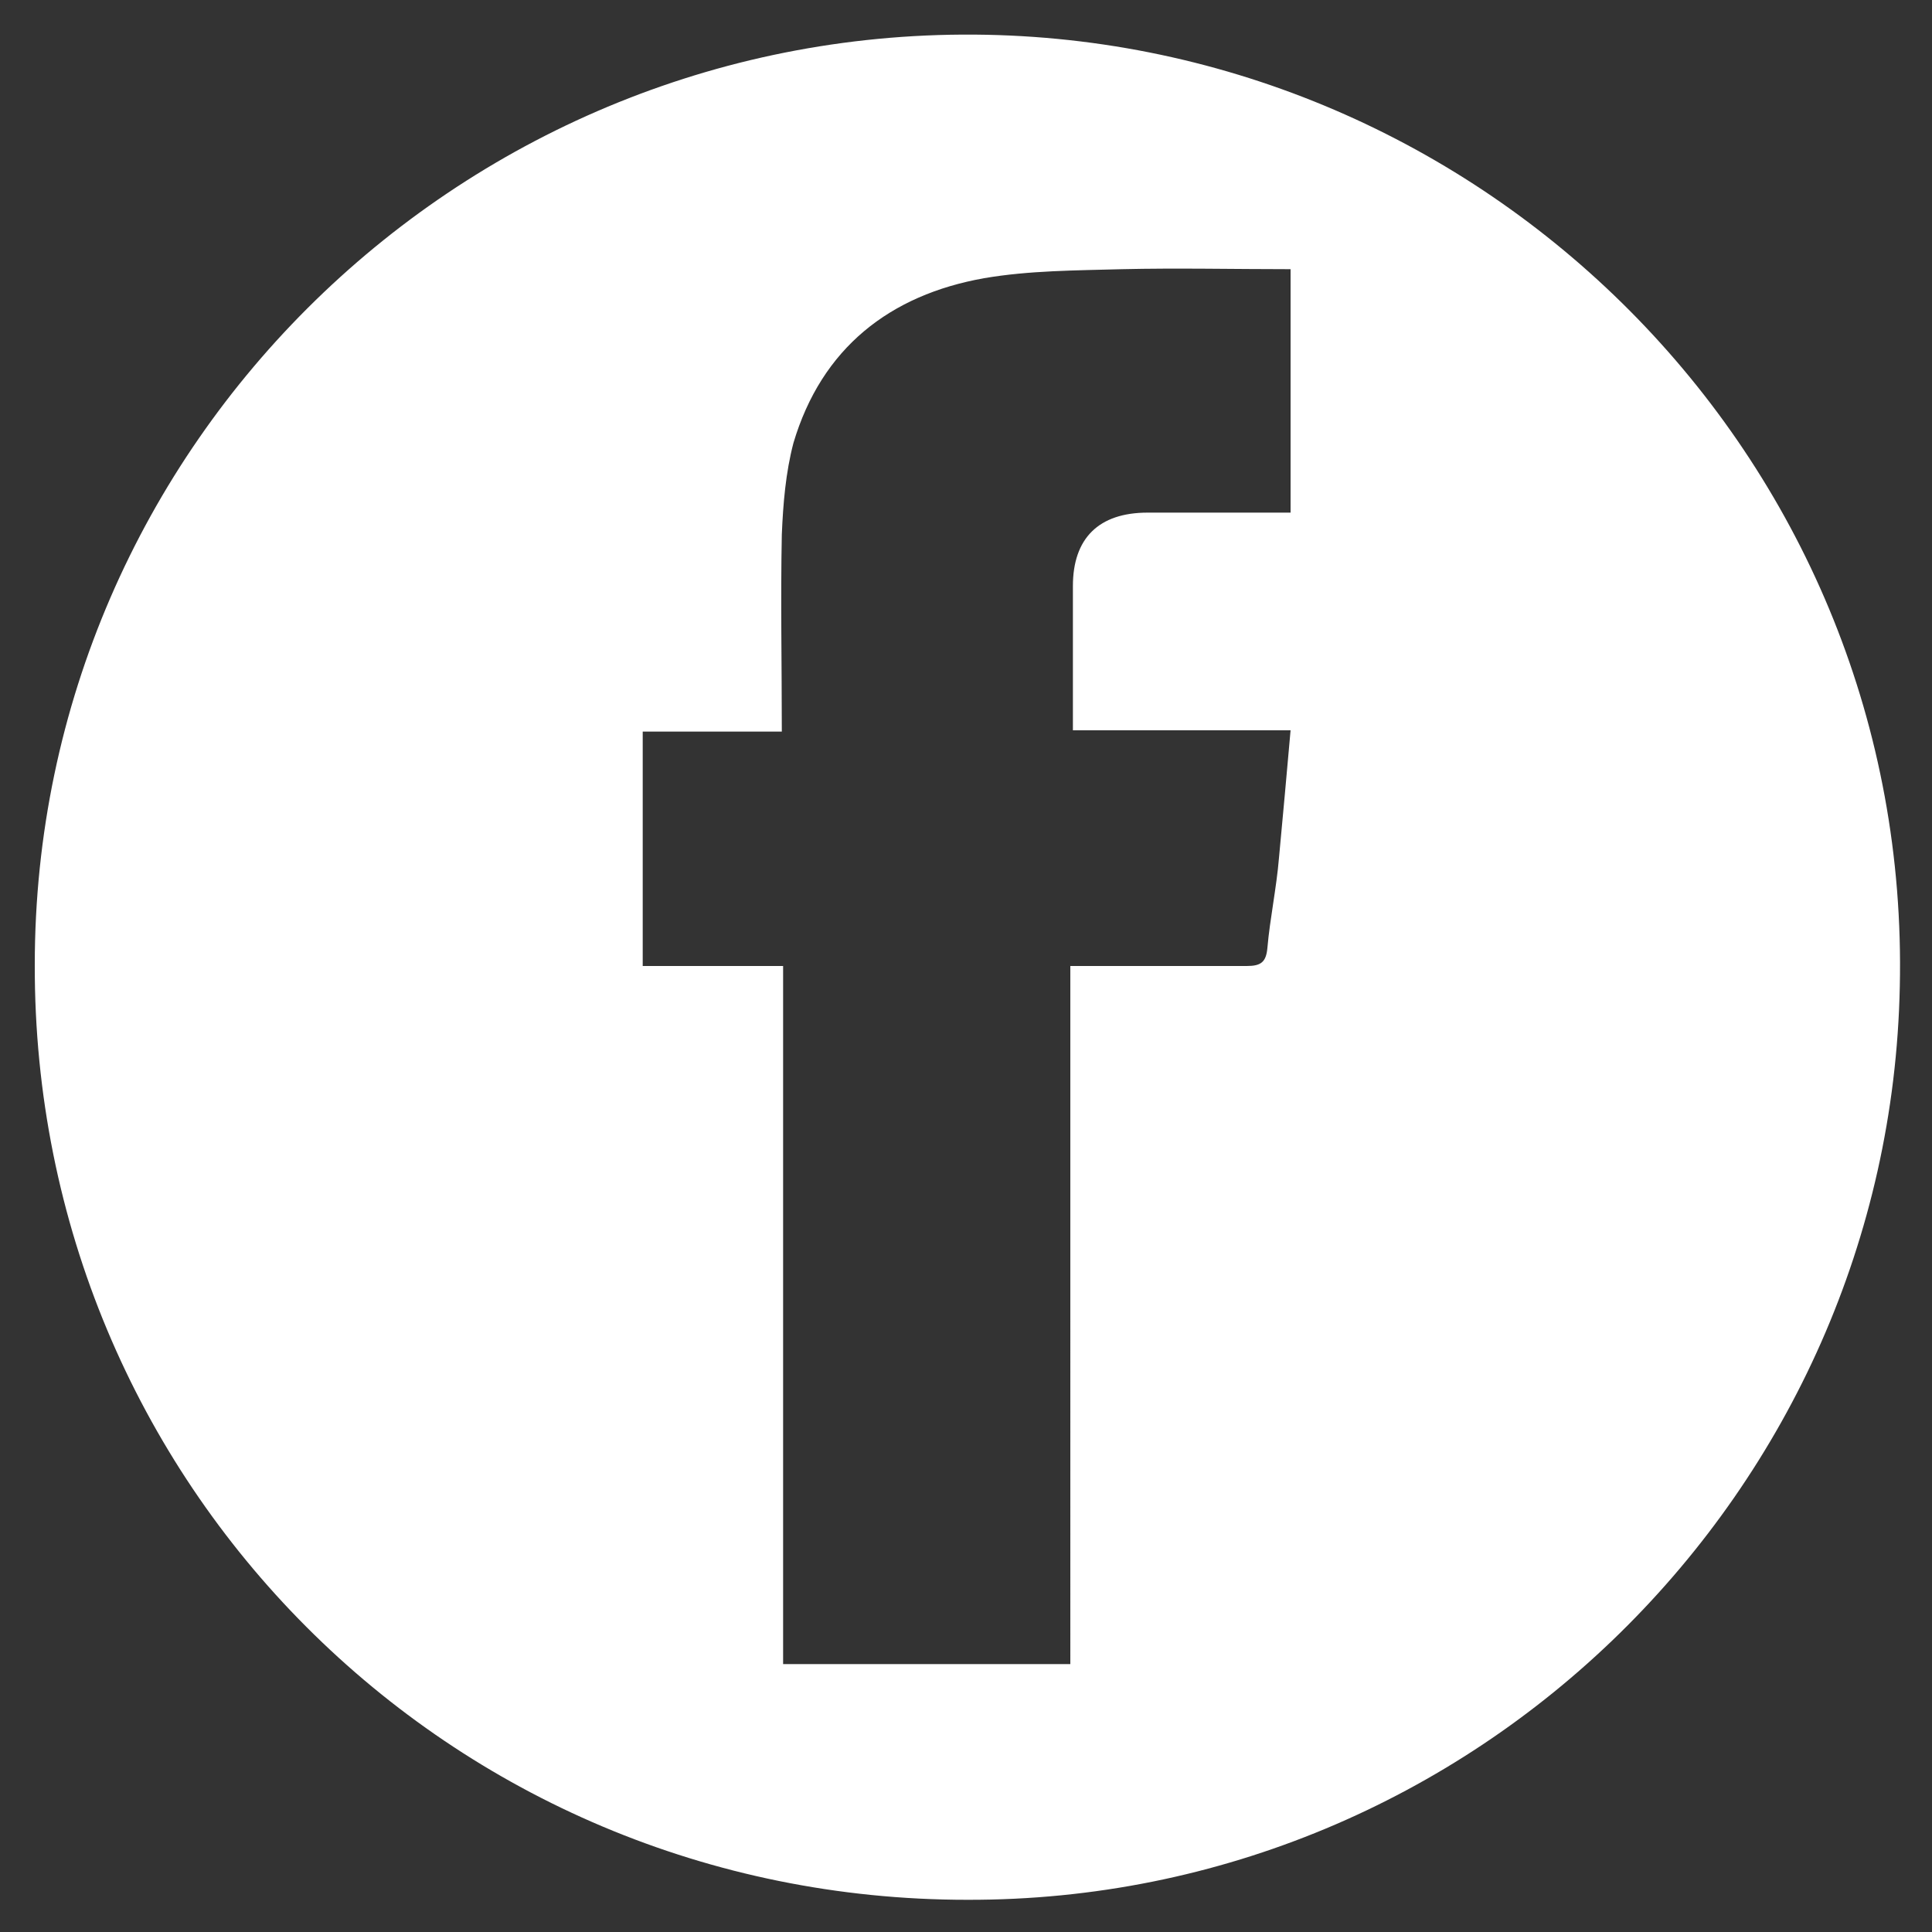 <?xml version="1.0" encoding="utf-8"?>
<!-- Generator: Adobe Illustrator 22.0.1, SVG Export Plug-In . SVG Version: 6.00 Build 0)  -->
<svg version="1.1" id="Layer_1" xmlns="http://www.w3.org/2000/svg" xmlns:xlink="http://www.w3.org/1999/xlink" x="0px" y="0px"
	 viewBox="0 0 150 150" style="enable-background:new 0 0 150 150;" xml:space="preserve">
<rect x="0" y="0" width="150" height="150" fill="#333333" stroke="none"/>
<style type="text/css">
	.st0{fill:#FFFFFF;}
</style>
<path class="st0" d="M100.2,39.8V20.9c-4.4,0-8.8-0.1-13.1,0c-3.6,0.1-7.2,0.1-10.7,0.7c-7.3,1.3-12.6,5.4-14.8,12.8
	c-0.6,2.3-0.8,4.7-0.9,7.1c-0.1,5,0,10,0,15.3H49.9V75h10.9v54.2h22.3V75h2.1c3.9,0,7.7,0,11.6,0c1.1,0,1.5-0.3,1.6-1.4
	c0.2-2.3,0.7-4.6,0.9-7c0.3-3.2,0.6-6.5,0.9-9.9H83.3V45.5c0-3.7,2-5.7,5.8-5.7H100.2 M75.1,147.5c-40.2,0-72.5-32.3-72.4-72.6
	c0-40.5,33.5-73,73.9-72.2c39.4,0.8,71.8,33.4,70.9,73.9C146.7,115.8,114.5,147.6,75.1,147.5"/>
</svg>
